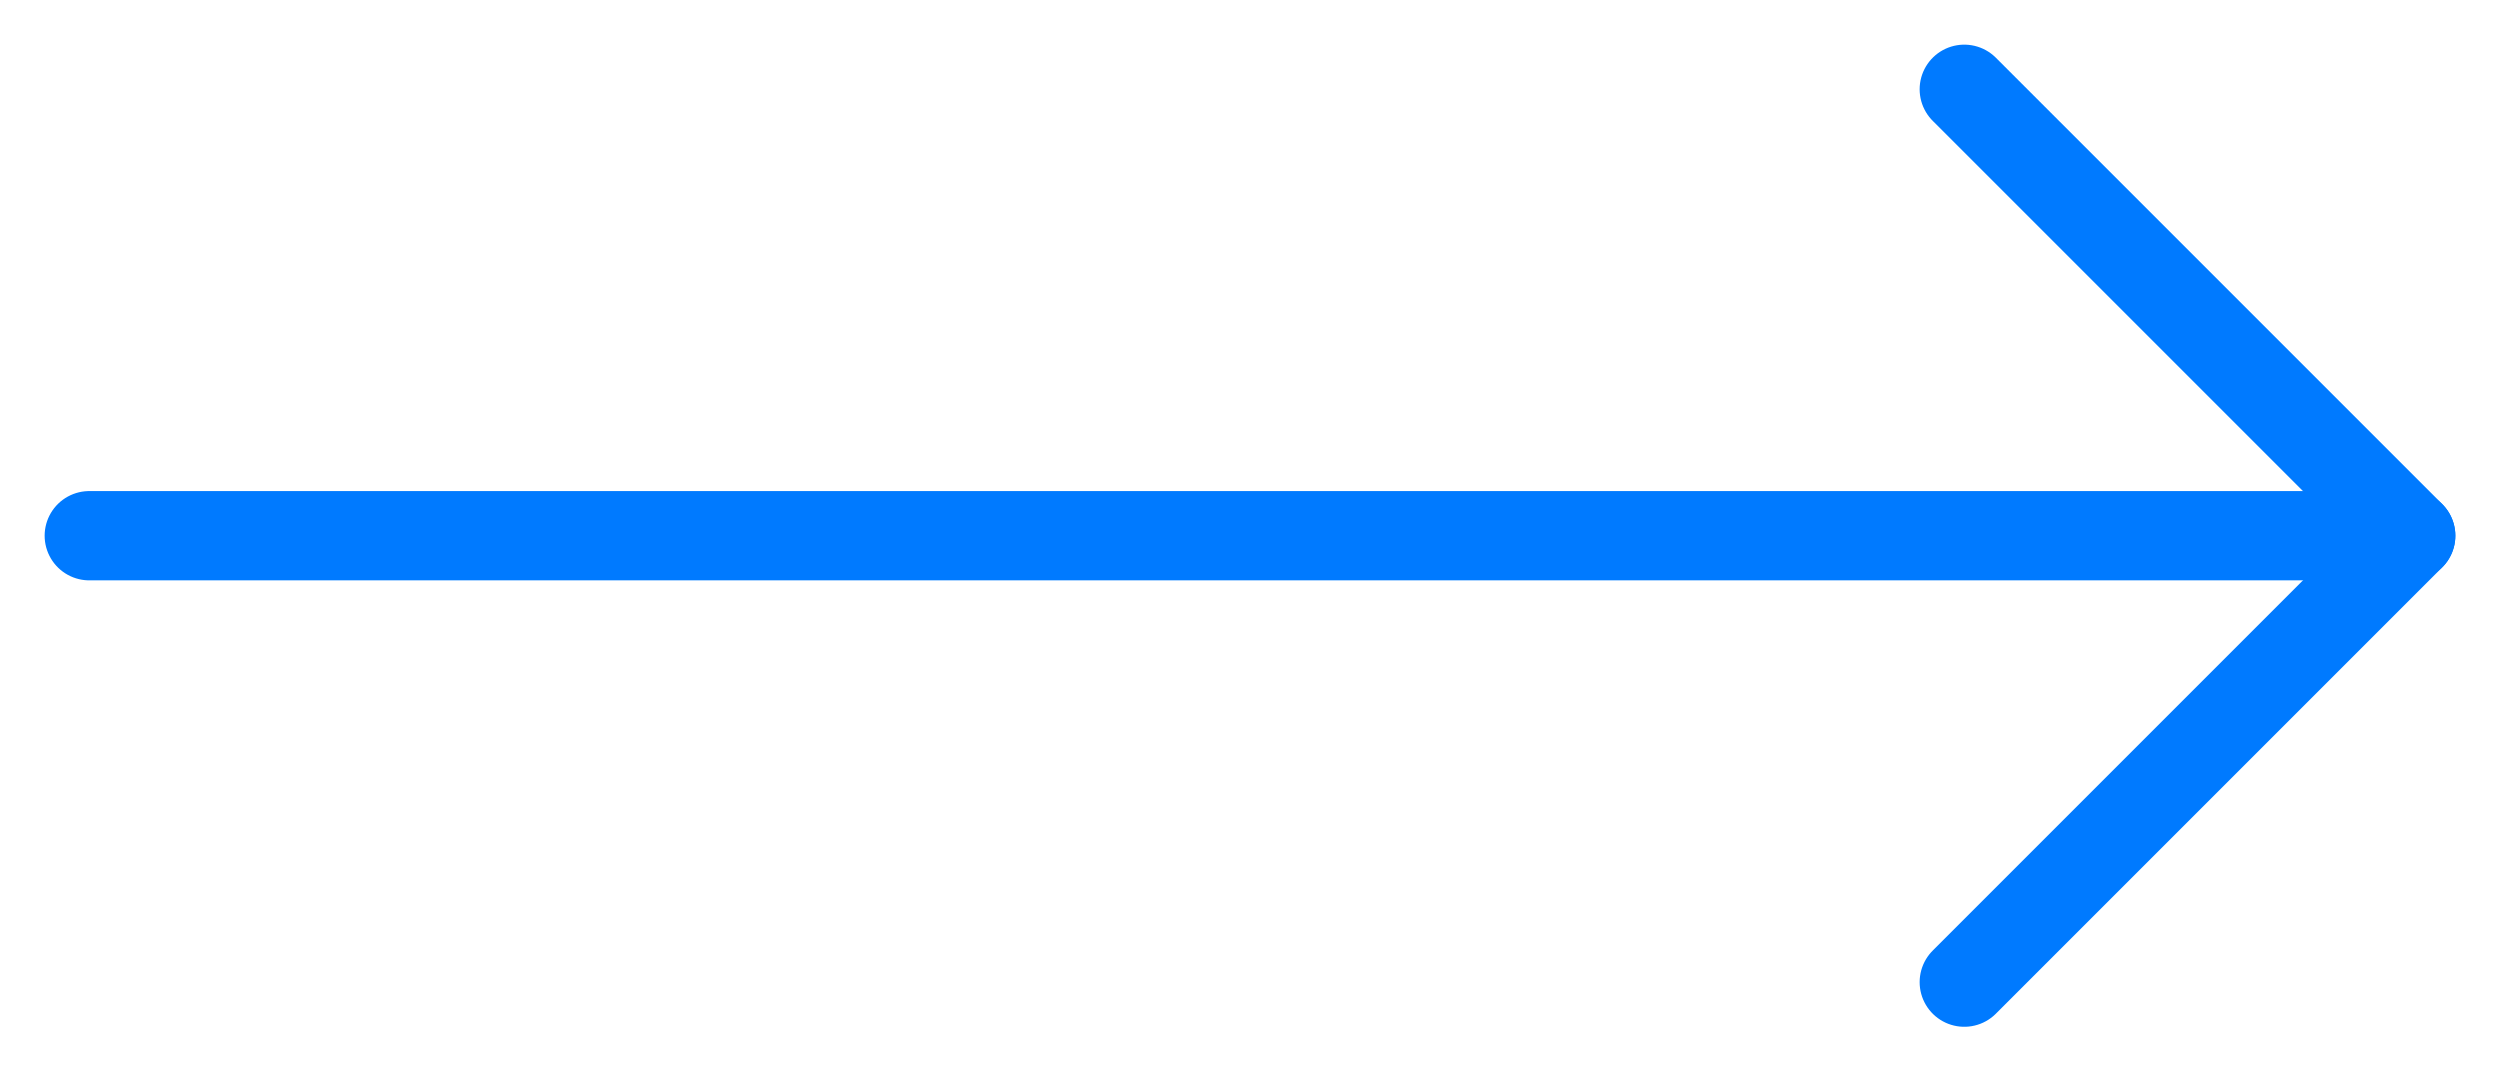 <svg width="28" height="12" viewBox="0 0 28 12" fill="none" xmlns="http://www.w3.org/2000/svg">
<path d="M1 6L27 6" stroke="#007AFF" stroke-linecap="round" stroke-linejoin="round"/>
<path d="M22 1L27 6L22 11" stroke="#007AFF" stroke-linecap="round" stroke-linejoin="round"/>
</svg>

